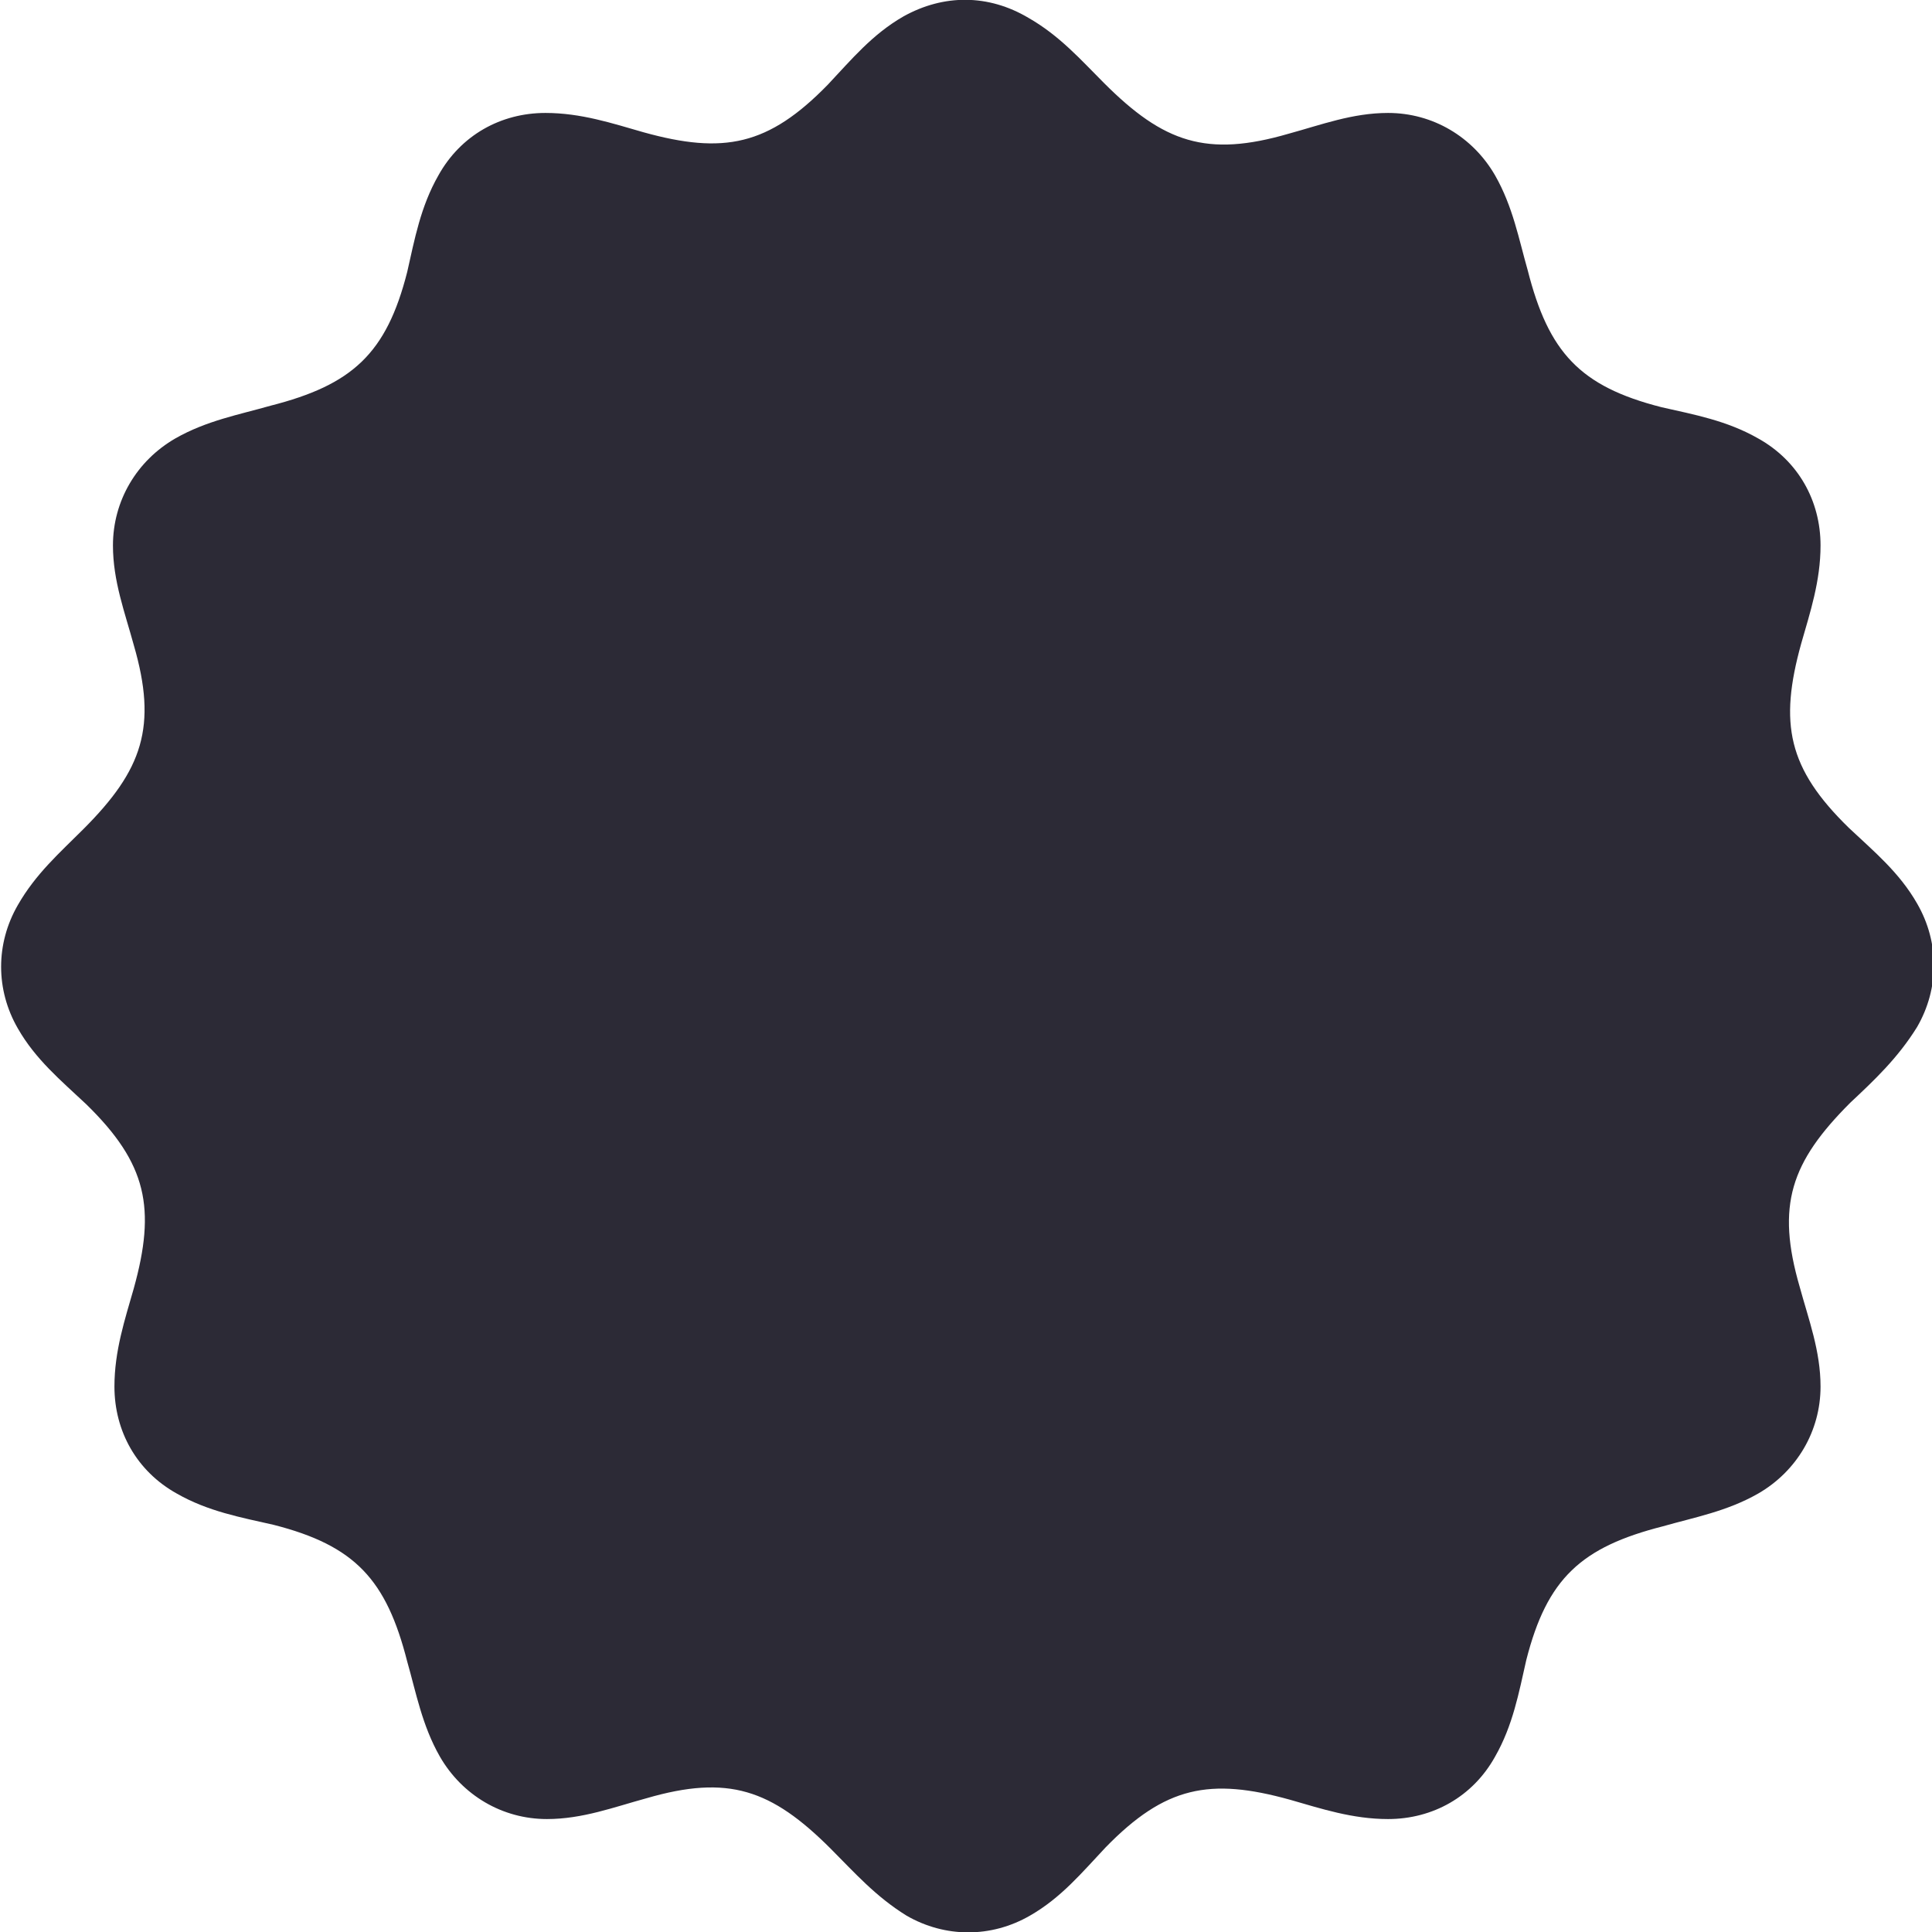 <!-- Generator: Adobe Illustrator 18.0.0, SVG Export Plug-In  -->
<svg version="1.1"
	 xmlns="http://www.w3.org/2000/svg" xmlns:xlink="http://www.w3.org/1999/xlink" xmlns:a="http://ns.adobe.com/AdobeSVGViewerExtensions/3.0/"
	 x="0px" y="0px" width="130px" height="130px" viewBox="0 0 130 130" enable-background="new 0 0 130 130" xml:space="preserve">
<defs>
</defs>
<path fill="#2C2A36" d="M60.8,1.1c-2.1,1.2-3.5,2.9-5.1,4.6c-4,4.1-7,4.7-12.4,3.2c-2.1-0.6-4.2-1.3-6.6-1.3c-3,0-5.7,1.5-7.2,4.2
	c-1.2,2.1-1.6,4.3-2.1,6.5c-1.4,5.5-3.7,7.6-9.2,9c-2.1,0.6-4.3,1-6.4,2.2c-2.6,1.5-4.2,4.2-4.2,7.2c0,2.4,0.8,4.5,1.4,6.7
	c1.6,5.5,0.6,8.4-3.4,12.4c-1.6,1.6-3.2,3-4.4,5.1c-1.5,2.6-1.5,5.7,0,8.3c1.2,2.1,2.9,3.5,4.6,5.1c4.1,4,4.7,7,3.2,12.4
	c-0.6,2.1-1.3,4.2-1.3,6.6c0,3,1.5,5.7,4.2,7.2c2.1,1.2,4.3,1.6,6.5,2.1c5.5,1.4,7.6,3.7,9,9.2c0.6,2.1,1,4.3,2.2,6.4
	c1.5,2.6,4.2,4.2,7.2,4.2c2.4,0,4.5-0.8,6.7-1.4c5.5-1.6,8.4-0.6,12.4,3.4c1.6,1.6,3,3.2,5.1,4.5c2.6,1.5,5.7,1.5,8.3,0
	c2.1-1.2,3.5-2.9,5.1-4.6c4-4.1,7-4.7,12.4-3.2c2.1,0.6,4.2,1.3,6.6,1.3c3,0,5.7-1.5,7.2-4.2c1.2-2.1,1.6-4.3,2.1-6.5
	c1.4-5.5,3.7-7.6,9.2-9c2.1-0.6,4.3-1,6.4-2.2c2.6-1.5,4.2-4.2,4.2-7.2c0-2.4-0.8-4.5-1.4-6.7c-1.6-5.5-0.6-8.4,3.4-12.4
	c1.6-1.5,3.2-3,4.5-5.1c1.5-2.6,1.5-5.7,0-8.3c-1.2-2.1-2.9-3.5-4.6-5.1c-4.1-4-4.7-7-3.2-12.4c0.6-2.1,1.3-4.2,1.3-6.6
	c0-3-1.5-5.7-4.2-7.2c-2.1-1.2-4.3-1.6-6.5-2.1c-5.5-1.4-7.6-3.7-9-9.2c-0.6-2.1-1-4.3-2.2-6.4c-1.5-2.6-4.2-4.2-7.2-4.2
	c-2.4,0-4.5,0.8-6.7,1.4c-5.5,1.6-8.4,0.6-12.4-3.4c-1.6-1.6-3-3.2-5.1-4.4C66.5-0.4,63.5-0.4,60.8,1.1"/>
</svg>